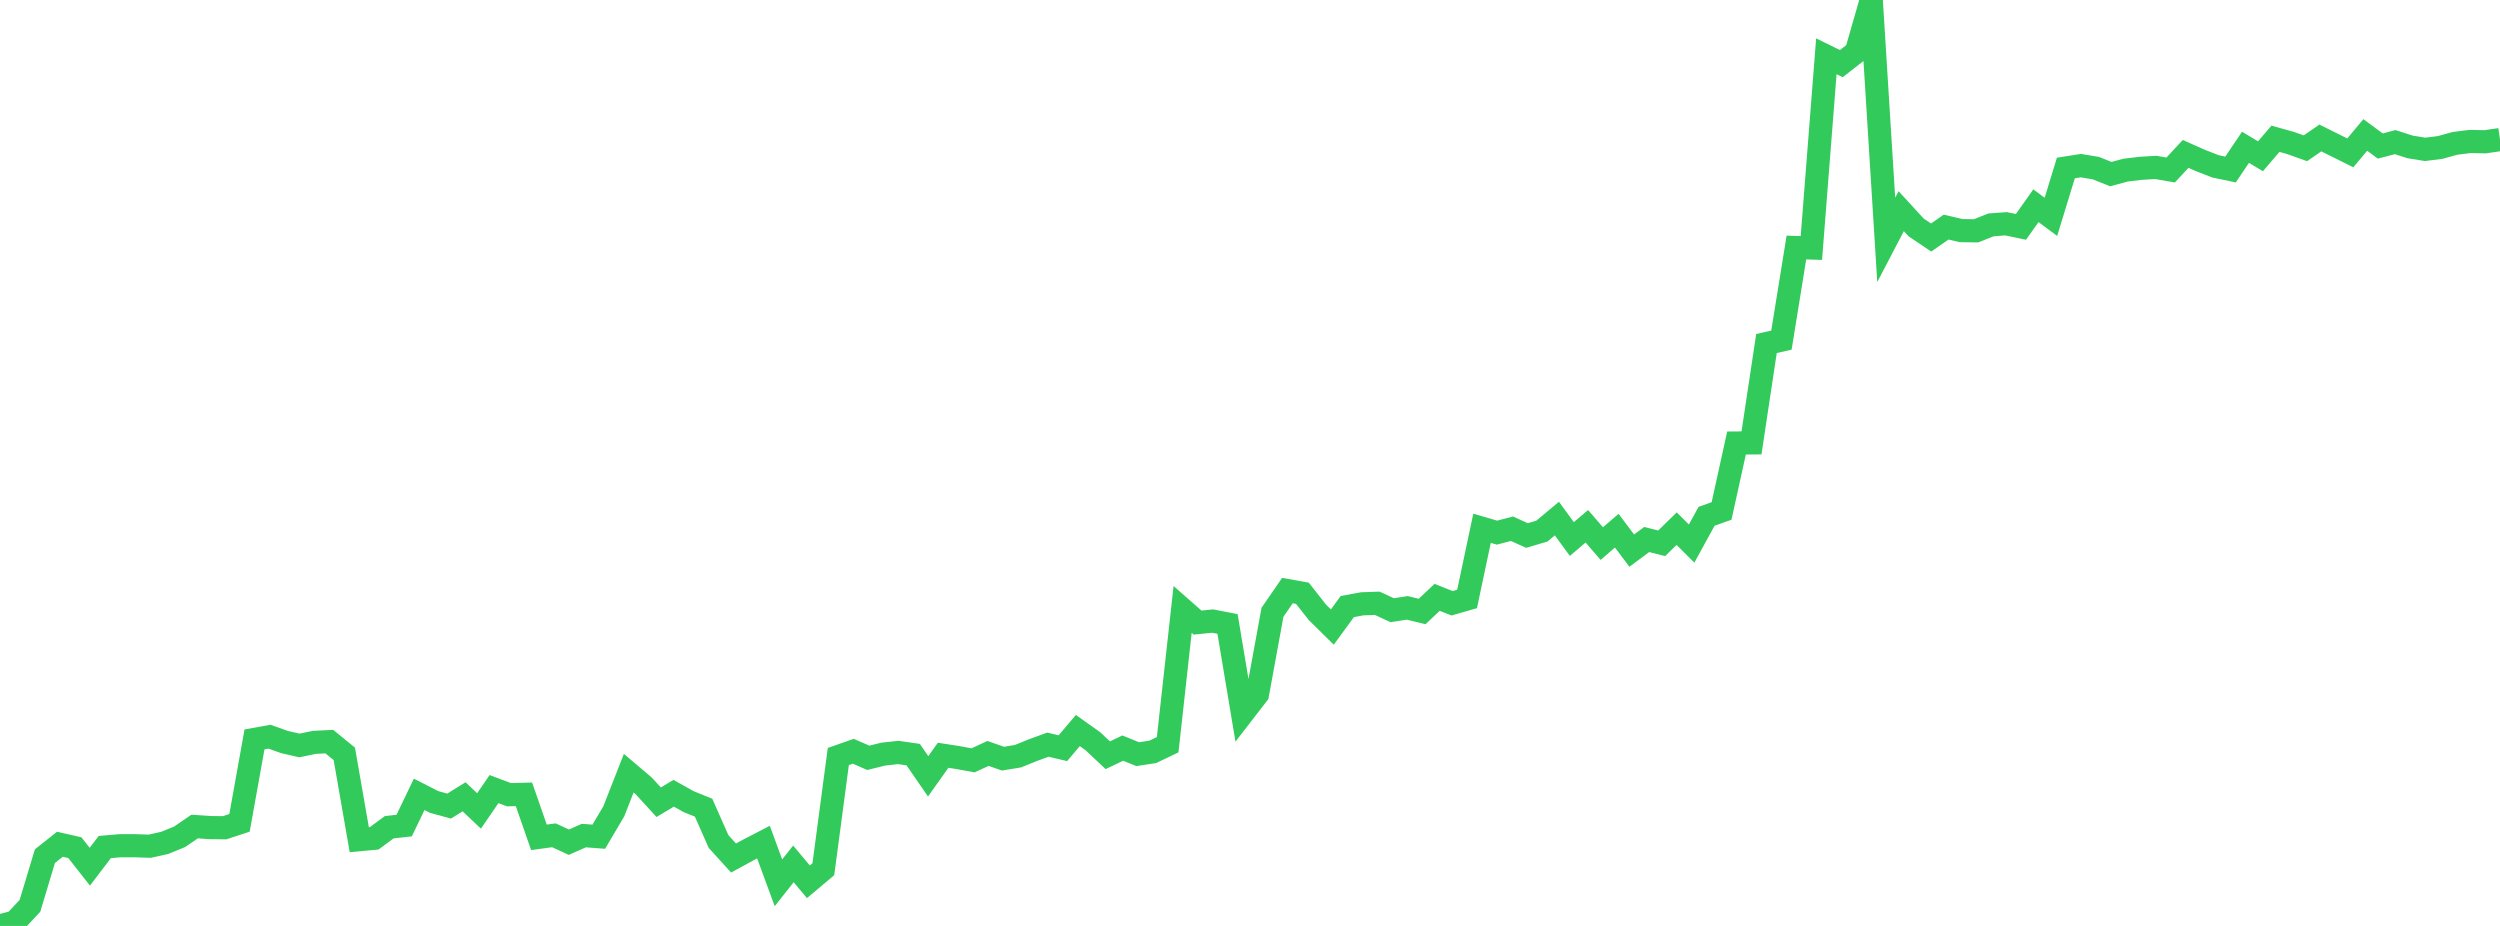 <?xml version="1.0" standalone="no"?>
<!DOCTYPE svg PUBLIC "-//W3C//DTD SVG 1.1//EN" "http://www.w3.org/Graphics/SVG/1.1/DTD/svg11.dtd">

<svg width="135" height="50" viewBox="0 0 135 50" preserveAspectRatio="none" 
  xmlns="http://www.w3.org/2000/svg"
  xmlns:xlink="http://www.w3.org/1999/xlink">


<polyline points="0.0, 50.0 0.808, 49.779 1.617, 48.916 2.425, 46.233 3.234, 45.59 4.042, 45.774 4.85, 46.802 5.659, 45.74 6.467, 45.67 7.275, 45.669 8.084, 45.696 8.892, 45.517 9.701, 45.186 10.509, 44.632 11.317, 44.689 12.126, 44.699 12.934, 44.432 13.743, 39.928 14.551, 39.781 15.359, 40.069 16.168, 40.255 16.976, 40.088 17.784, 40.048 18.593, 40.708 19.401, 45.343 20.21, 45.268 21.018, 44.67 21.826, 44.58 22.635, 42.895 23.443, 43.306 24.251, 43.529 25.06, 43.026 25.868, 43.791 26.677, 42.61 27.485, 42.915 28.293, 42.893 29.102, 45.216 29.91, 45.106 30.719, 45.479 31.527, 45.121 32.335, 45.182 33.144, 43.812 33.952, 41.752 34.76, 42.437 35.569, 43.32 36.377, 42.836 37.186, 43.289 37.994, 43.616 38.802, 45.442 39.611, 46.333 40.419, 45.893 41.228, 45.474 42.036, 47.672 42.844, 46.65 43.653, 47.617 44.461, 46.938 45.269, 40.851 46.078, 40.568 46.886, 40.921 47.695, 40.723 48.503, 40.633 49.311, 40.749 50.12, 41.921 50.928, 40.784 51.737, 40.91 52.545, 41.058 53.353, 40.685 54.162, 40.967 54.97, 40.835 55.778, 40.507 56.587, 40.211 57.395, 40.403 58.204, 39.449 59.012, 40.023 59.82, 40.784 60.629, 40.397 61.437, 40.725 62.246, 40.601 63.054, 40.214 63.862, 32.908 64.671, 33.62 65.479, 33.537 66.287, 33.694 67.096, 38.533 67.904, 37.487 68.713, 33.065 69.521, 31.891 70.329, 32.036 71.138, 33.063 71.946, 33.86 72.754, 32.754 73.563, 32.605 74.371, 32.577 75.18, 32.952 75.988, 32.825 76.796, 33.02 77.605, 32.257 78.413, 32.577 79.222, 32.344 80.03, 28.527 80.838, 28.762 81.647, 28.551 82.455, 28.918 83.263, 28.68 84.072, 28.002 84.88, 29.108 85.689, 28.419 86.497, 29.354 87.305, 28.656 88.114, 29.733 88.922, 29.134 89.731, 29.338 90.539, 28.547 91.347, 29.353 92.156, 27.879 92.964, 27.593 93.772, 23.923 94.581, 23.917 95.389, 18.551 96.198, 18.365 97.006, 13.366 97.814, 13.392 98.623, 3.039 99.431, 3.436 100.24, 2.806 101.048, 0.0 101.856, 12.953 102.665, 11.403 103.473, 12.282 104.281, 12.827 105.09, 12.263 105.898, 12.453 106.707, 12.464 107.515, 12.144 108.323, 12.083 109.132, 12.251 109.94, 11.109 110.749, 11.711 111.557, 9.072 112.365, 8.944 113.174, 9.078 113.982, 9.402 114.79, 9.186 115.599, 9.089 116.407, 9.04 117.216, 9.18 118.024, 8.311 118.832, 8.67 119.641, 8.984 120.449, 9.153 121.257, 7.954 122.066, 8.439 122.874, 7.494 123.683, 7.719 124.491, 8.008 125.299, 7.451 126.108, 7.853 126.916, 8.255 127.725, 7.287 128.533, 7.885 129.341, 7.675 130.15, 7.935 130.958, 8.065 131.766, 7.964 132.575, 7.74 133.383, 7.639 134.192, 7.656 135.0, 7.539" fill="none" stroke="#32ca5b" stroke-width="1.25"/>

</svg>
